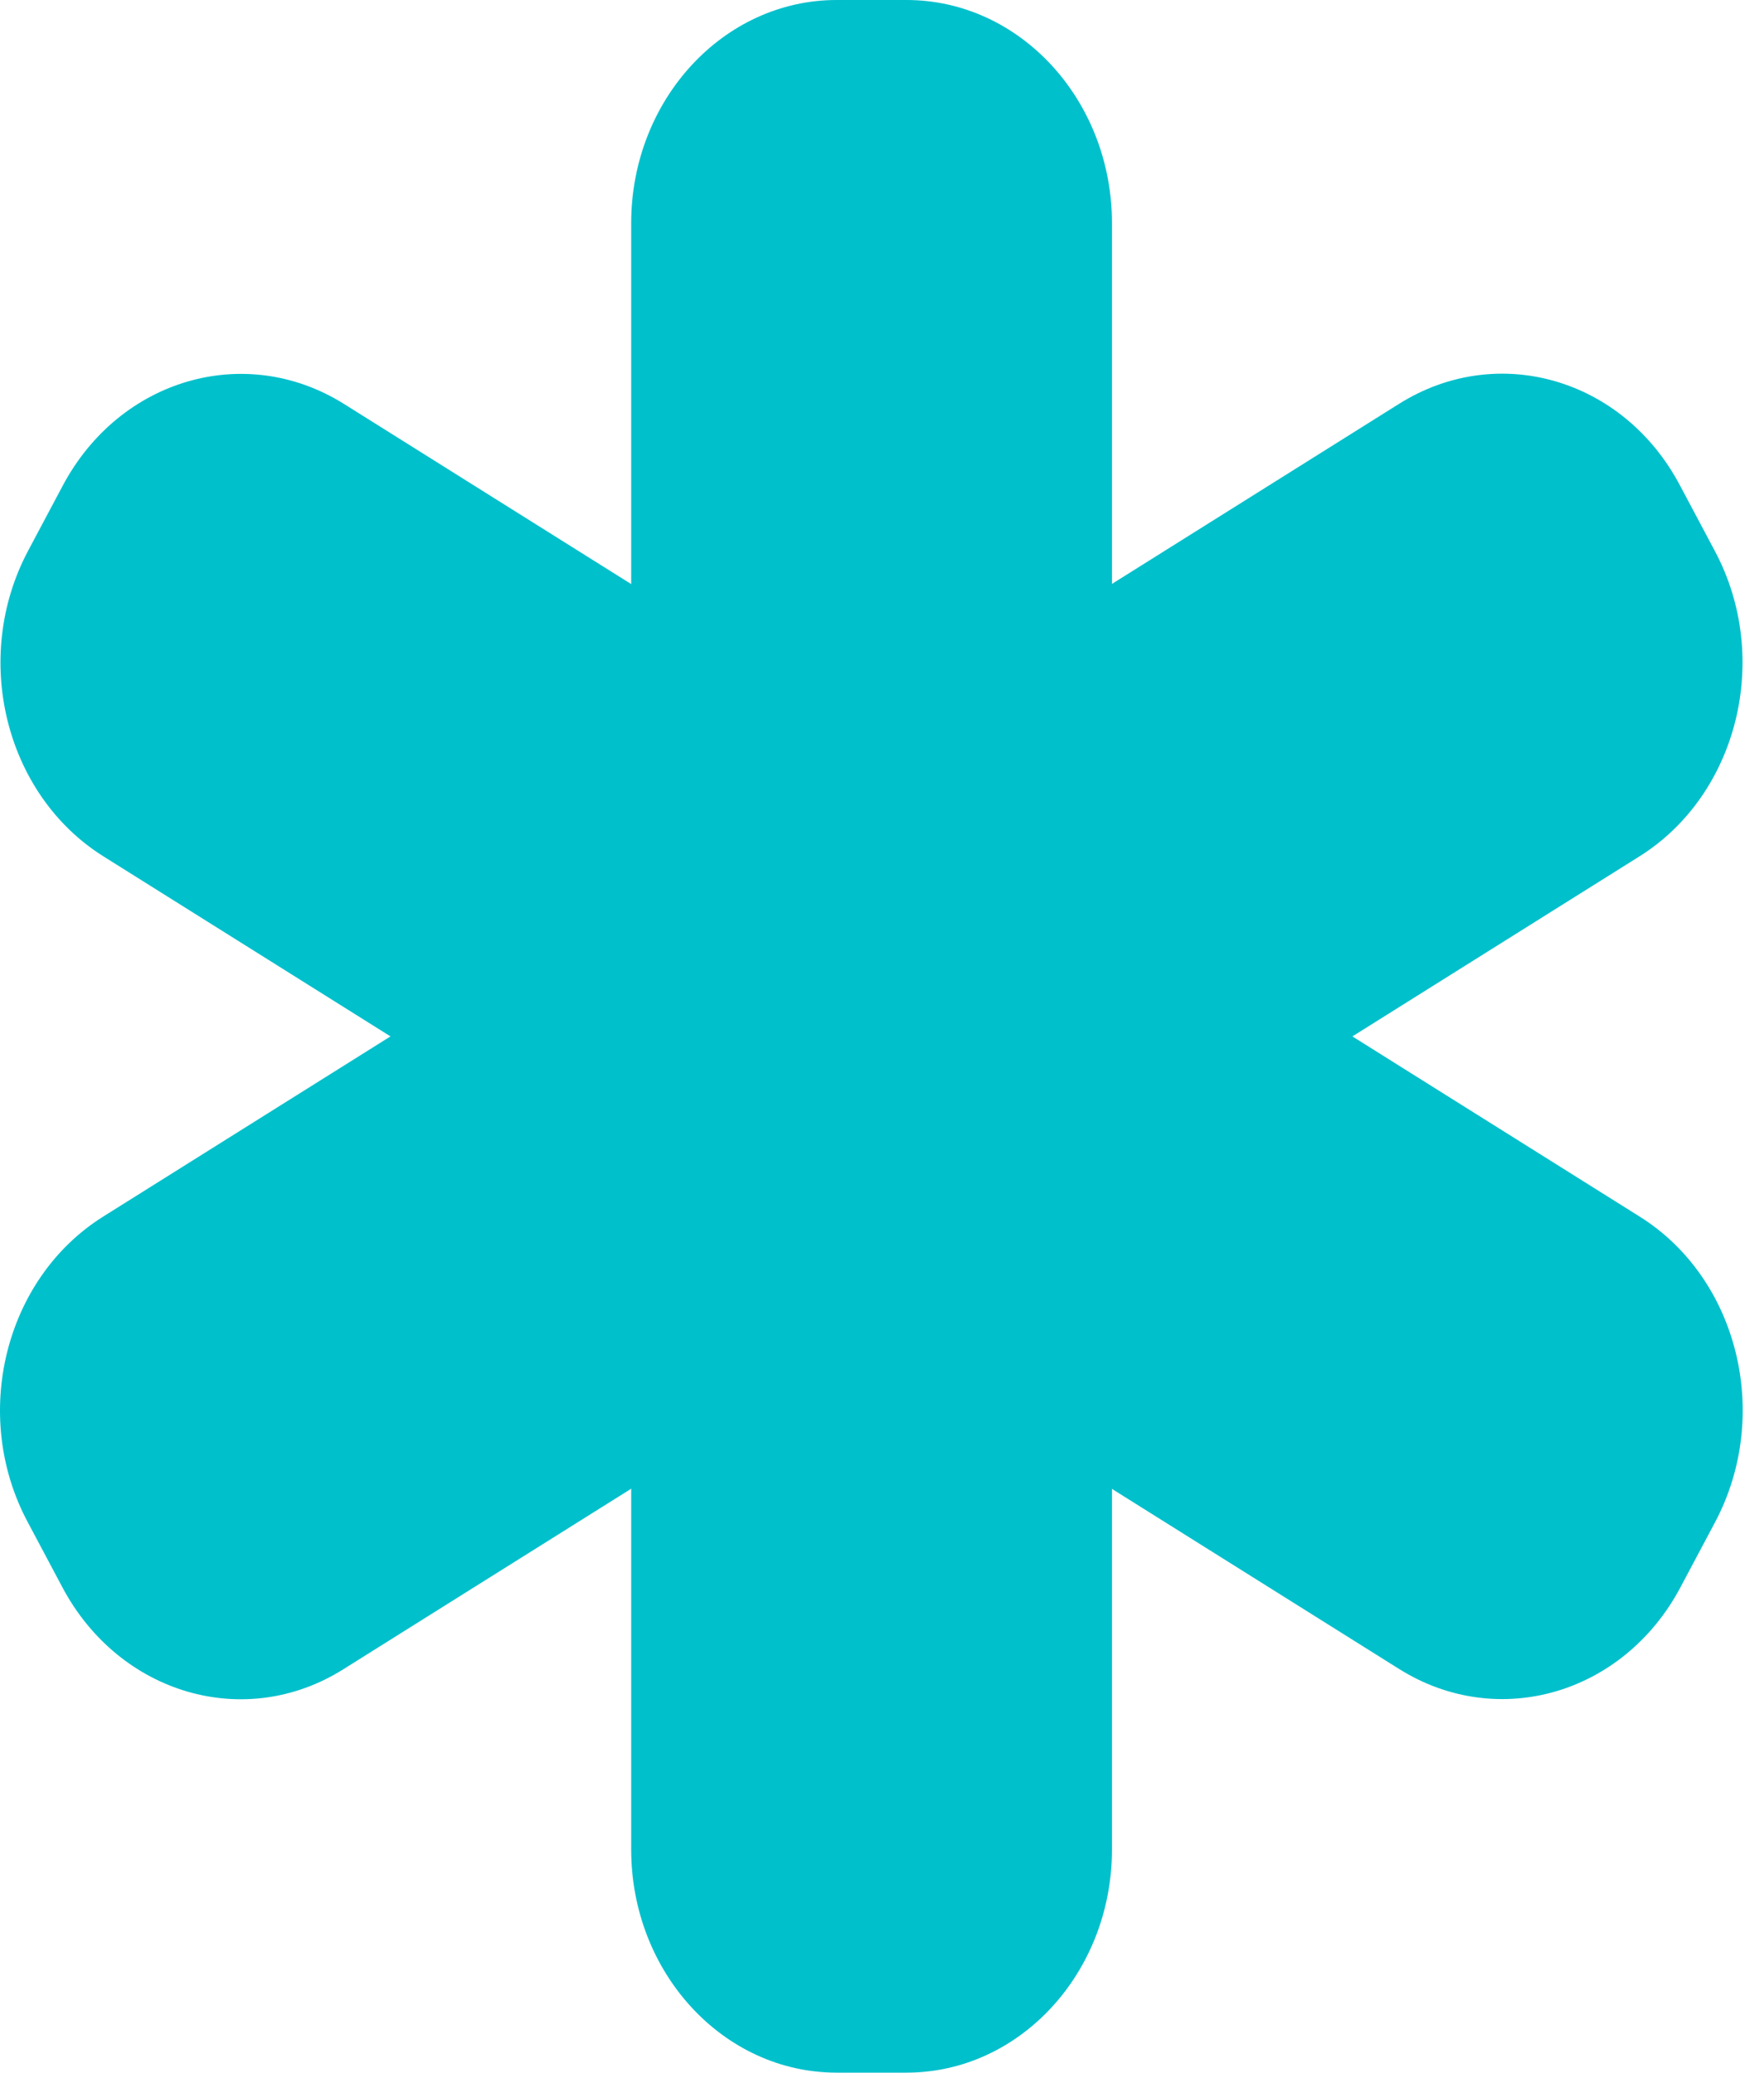 <svg width="80" height="94" viewBox="0 0 80 94" fill="none" xmlns="http://www.w3.org/2000/svg">
<path d="M41.11 94H37.944C32.801 94 28.625 89.462 28.625 83.874V10.126C28.625 4.538 32.801 0 37.944 0H41.11C46.253 0 50.43 4.538 50.43 10.126V83.874C50.43 89.462 46.253 94 41.11 94Z" fill="#00C0CC"/>
<path d="M76.192 22.02L77.775 24.997C80.354 29.837 78.815 36.031 74.361 38.833L15.568 75.707C11.113 78.509 5.413 76.837 2.834 71.997L1.251 69.02C-1.328 64.18 0.211 57.986 4.666 55.184L63.458 18.31C67.927 15.508 73.628 17.164 76.192 22.02Z" fill="#00C0CC"/>
<path d="M1.266 24.996L2.849 22.019C5.428 17.179 11.114 15.523 15.583 18.309L74.375 55.184C78.83 57.986 80.354 64.163 77.79 69.019L76.207 71.996C73.628 76.837 67.942 78.492 63.473 75.706L4.68 38.832C0.226 36.03 -1.298 29.837 1.266 24.996Z" fill="#00C0CC"/>
</svg>
